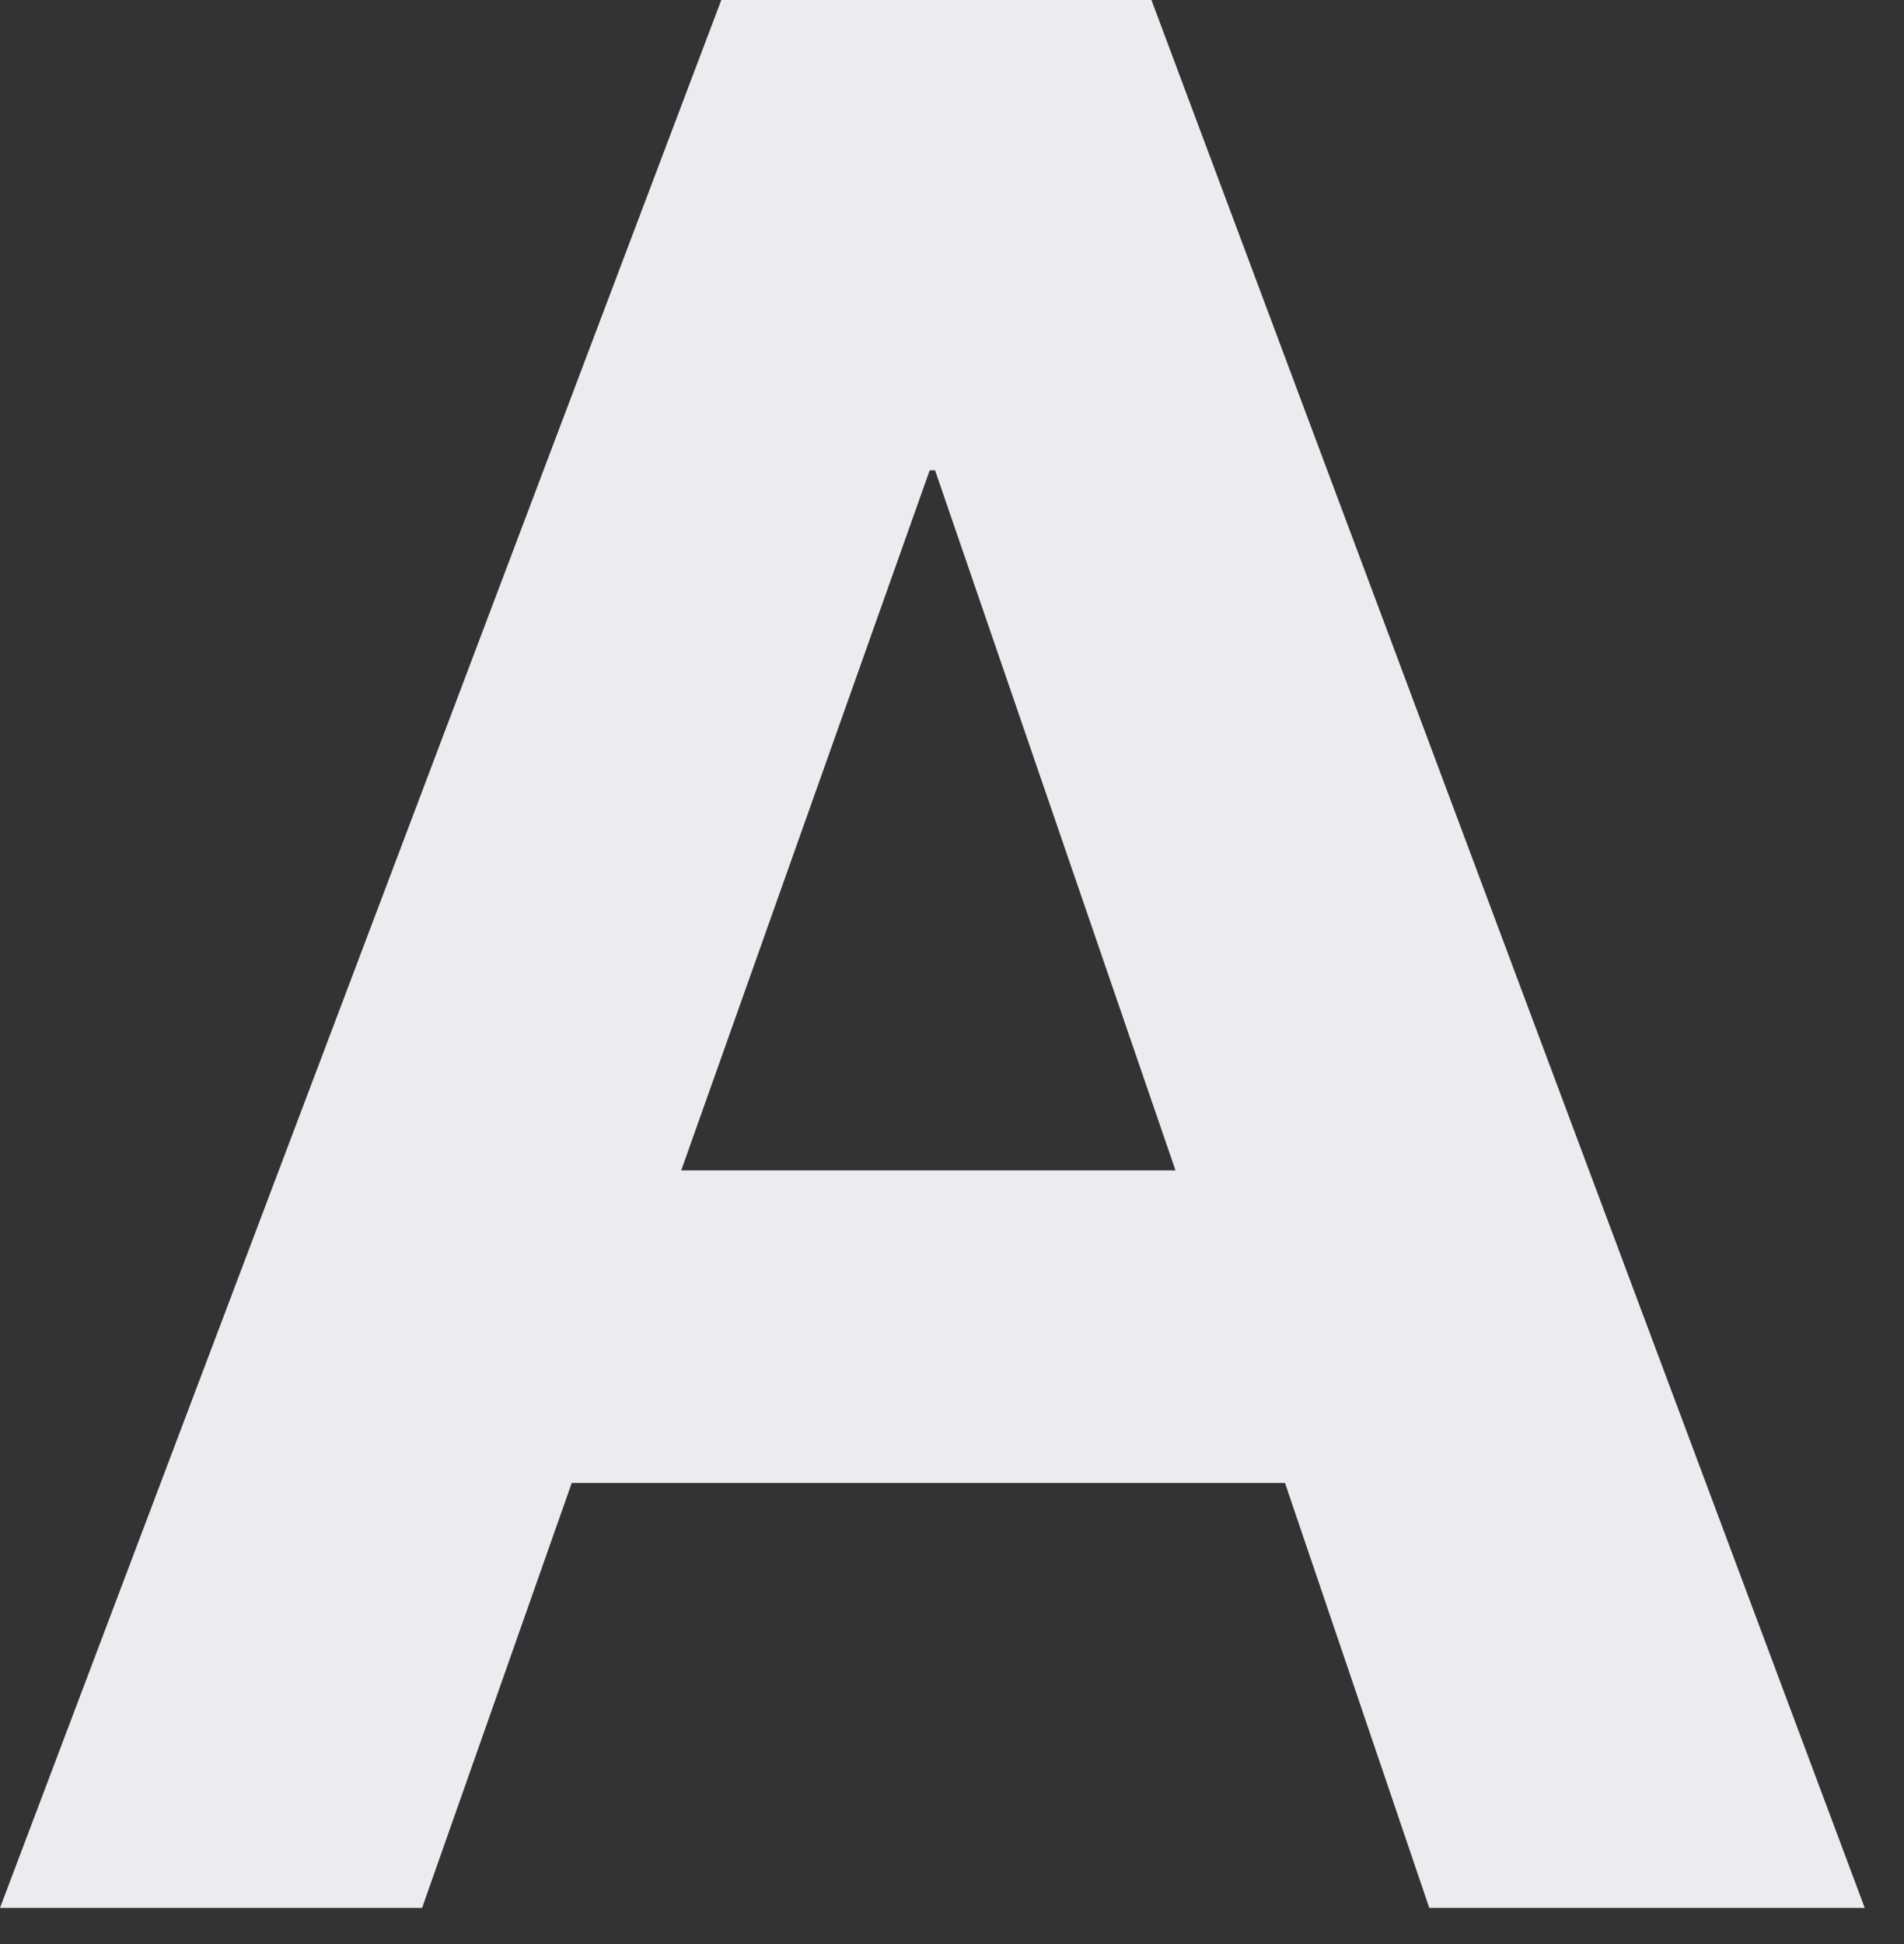 <?xml version="1.0" encoding="utf-8"?>
<svg xmlns="http://www.w3.org/2000/svg" fill="none" height="100%" overflow="visible" preserveAspectRatio="none" style="display: block;" viewBox="0 0 48 49" width="100%">
<rect x="0" y="0" width="48" height="49" fill="#333333" stroke="none"/>
<path d="M17.174 29.499H29.634L23.573 11.854H23.438L17.174 29.499ZM18.184 0H29.028L47.01 48.088H36.032L32.395 37.379H14.413L10.641 48.088H0L18.184 0Z" fill="#ECEBEE" id="Vector"/>
</svg>